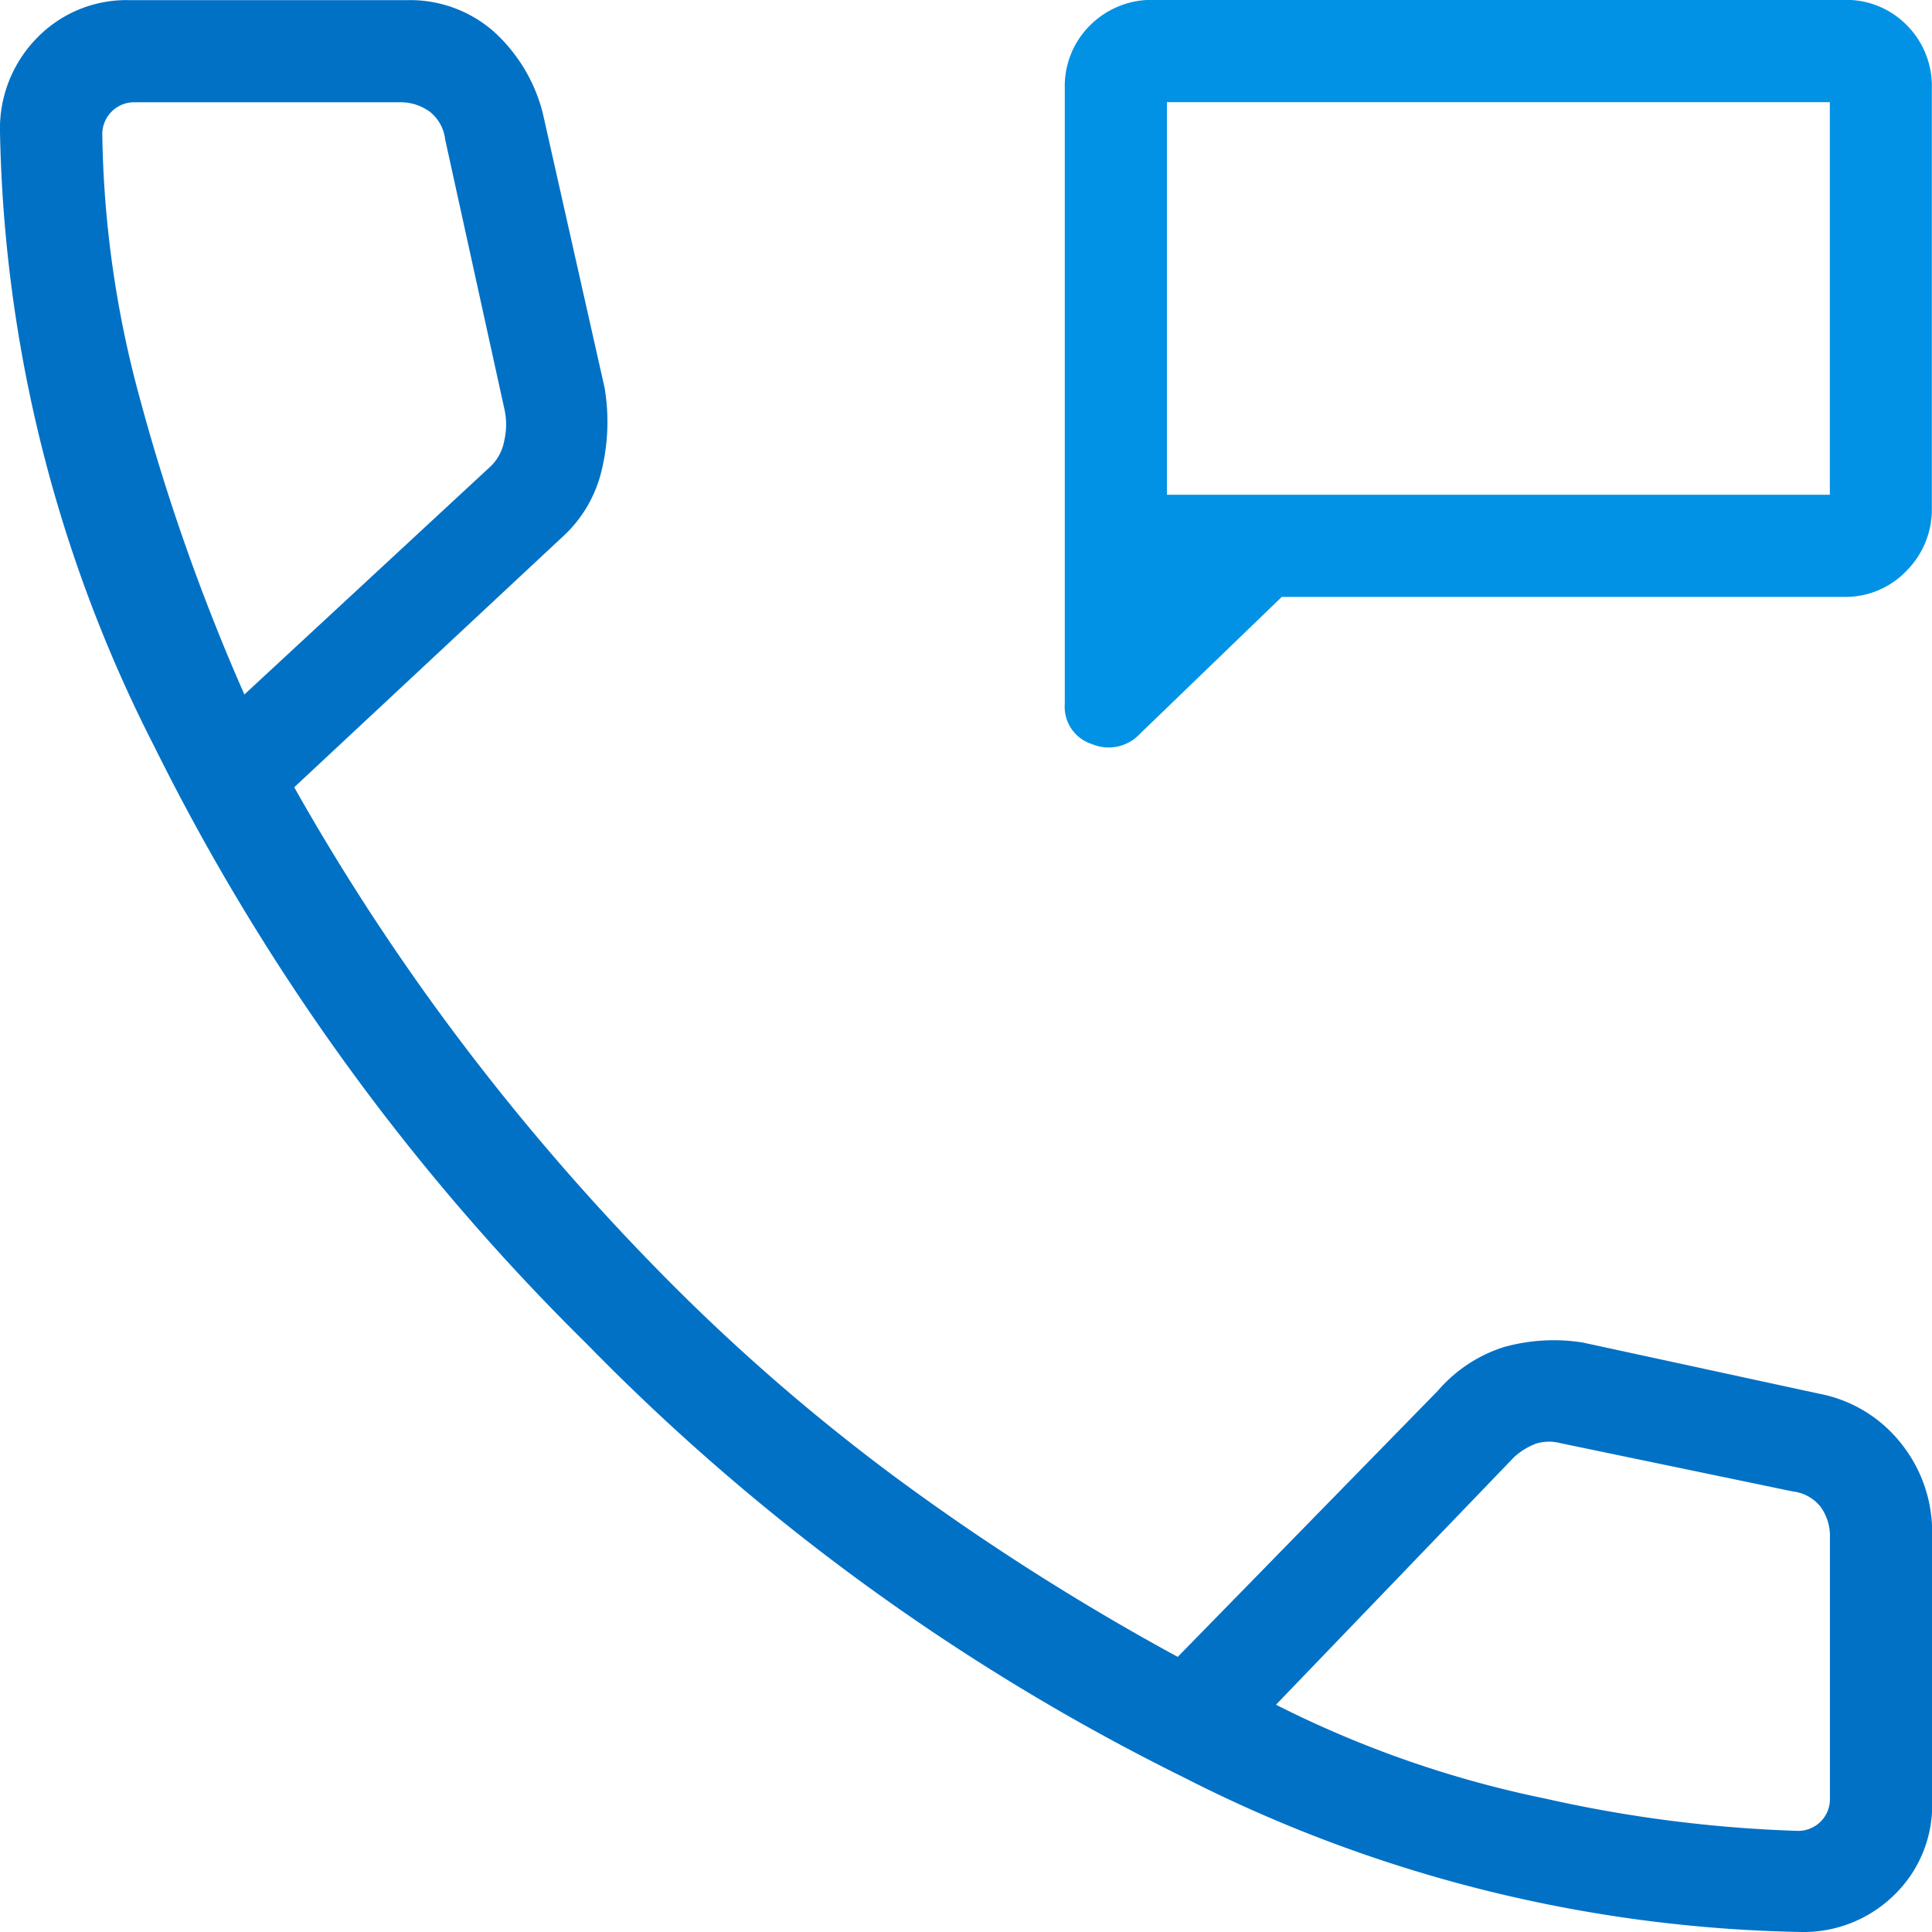 <svg xmlns="http://www.w3.org/2000/svg" viewBox="0 0 53.334 53.334"><g><path fill="#0192e5" d="M29.394 19.433v-17a2.36 2.36 0 0 1 .7-1.736 2.4 2.4 0 0 1 1.75-.7h19.06a2.34 2.34 0 0 1 1.736.7 2.38 2.38 0 0 1 .69 1.736v11.609a2.4 2.4 0 0 1-.7 1.716 2.33 2.33 0 0 1-1.736.72h-15.51l-3.914 3.778a1.18 1.18 0 0 1-1.324.286 1.08 1.08 0 0 1-.752-1.114m2.82-5.77h18.3V2.82h-18.3z"/><path fill="#0171c6" d="M49.688 53.333a39 39 0 0 1-17-4.262 60.5 60.5 0 0 1-16.49-11.972A61.4 61.4 0 0 1 4.262 20.612 38.8 38.8 0 0 1 0 3.646a3.57 3.57 0 0 1 1.022-2.6A3.44 3.44 0 0 1 3.58.004h7.653a3.5 3.5 0 0 1 2.392.862 4.54 4.54 0 0 1 1.361 2.267l1.706 7.58a5.7 5.7 0 0 1-.116 2.4 3.6 3.6 0 0 1-1.072 1.73l-7.382 6.89a63 63 0 0 0 4.738 7.2 65 65 0 0 0 5.364 6.19 55 55 0 0 0 6.588 5.726 67 67 0 0 0 7.7 4.89l7.184-7.35a4 4 0 0 1 1.812-1.2 5.1 5.1 0 0 1 2.184-.128l6.512 1.41a3.78 3.78 0 0 1 2.274 1.372 3.9 3.9 0 0 1 .86 2.48v7.426a3.44 3.44 0 0 1-1.042 2.558 3.57 3.57 0 0 1-2.608 1.026M6.746 19.172l6.8-6.3a1.3 1.3 0 0 0 .374-.706 1.95 1.95 0 0 0 .013-.833l-1.644-7.484a1.14 1.14 0 0 0-.428-.768 1.38 1.38 0 0 0-.854-.258H3.724a.88.88 0 0 0-.9.9 29.1 29.1 0 0 0 1.046 7.31 57 57 0 0 0 2.876 8.138M35.224 47.06a29.6 29.6 0 0 0 7.43 2.59 37 37 0 0 0 6.962.892.875.875 0 0 0 .9-.9v-7.188a1.38 1.38 0 0 0-.256-.856 1.15 1.15 0 0 0-.77-.426l-6.41-1.332a1.24 1.24 0 0 0-.672.01 1.9 1.9 0 0 0-.61.374Z"/></g></svg>